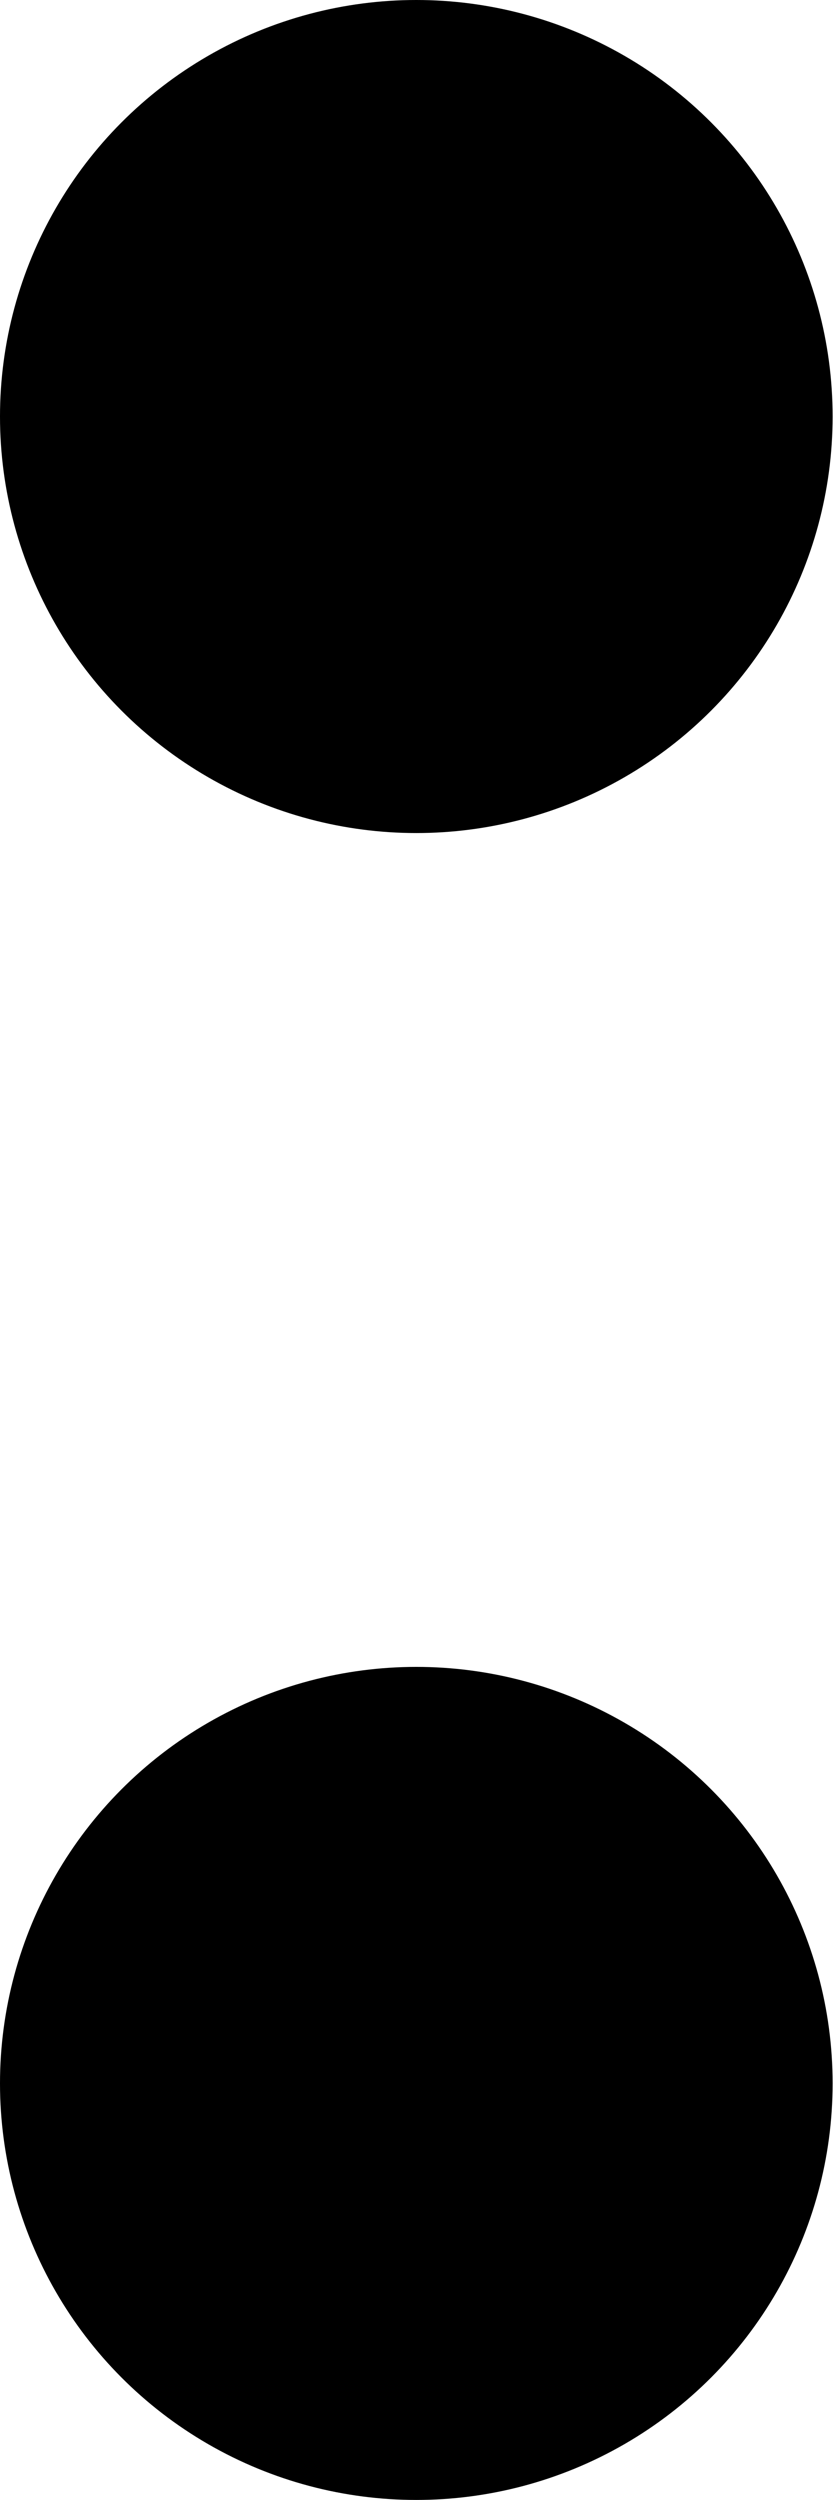 <?xml version="1.0" encoding="UTF-8"?> <svg xmlns="http://www.w3.org/2000/svg" viewBox="0 0 21.53 64.58"> <title>gliph-4</title> <g id="Layer_2" data-name="Layer 2"> <g id="Layer_1-2" data-name="Layer 1"> <g id="gliph-3"> <circle cx="10.76" cy="10.76" r="10.76"></circle> <circle cx="10.76" cy="53.82" r="10.76"></circle> </g> </g> </g> </svg> 
